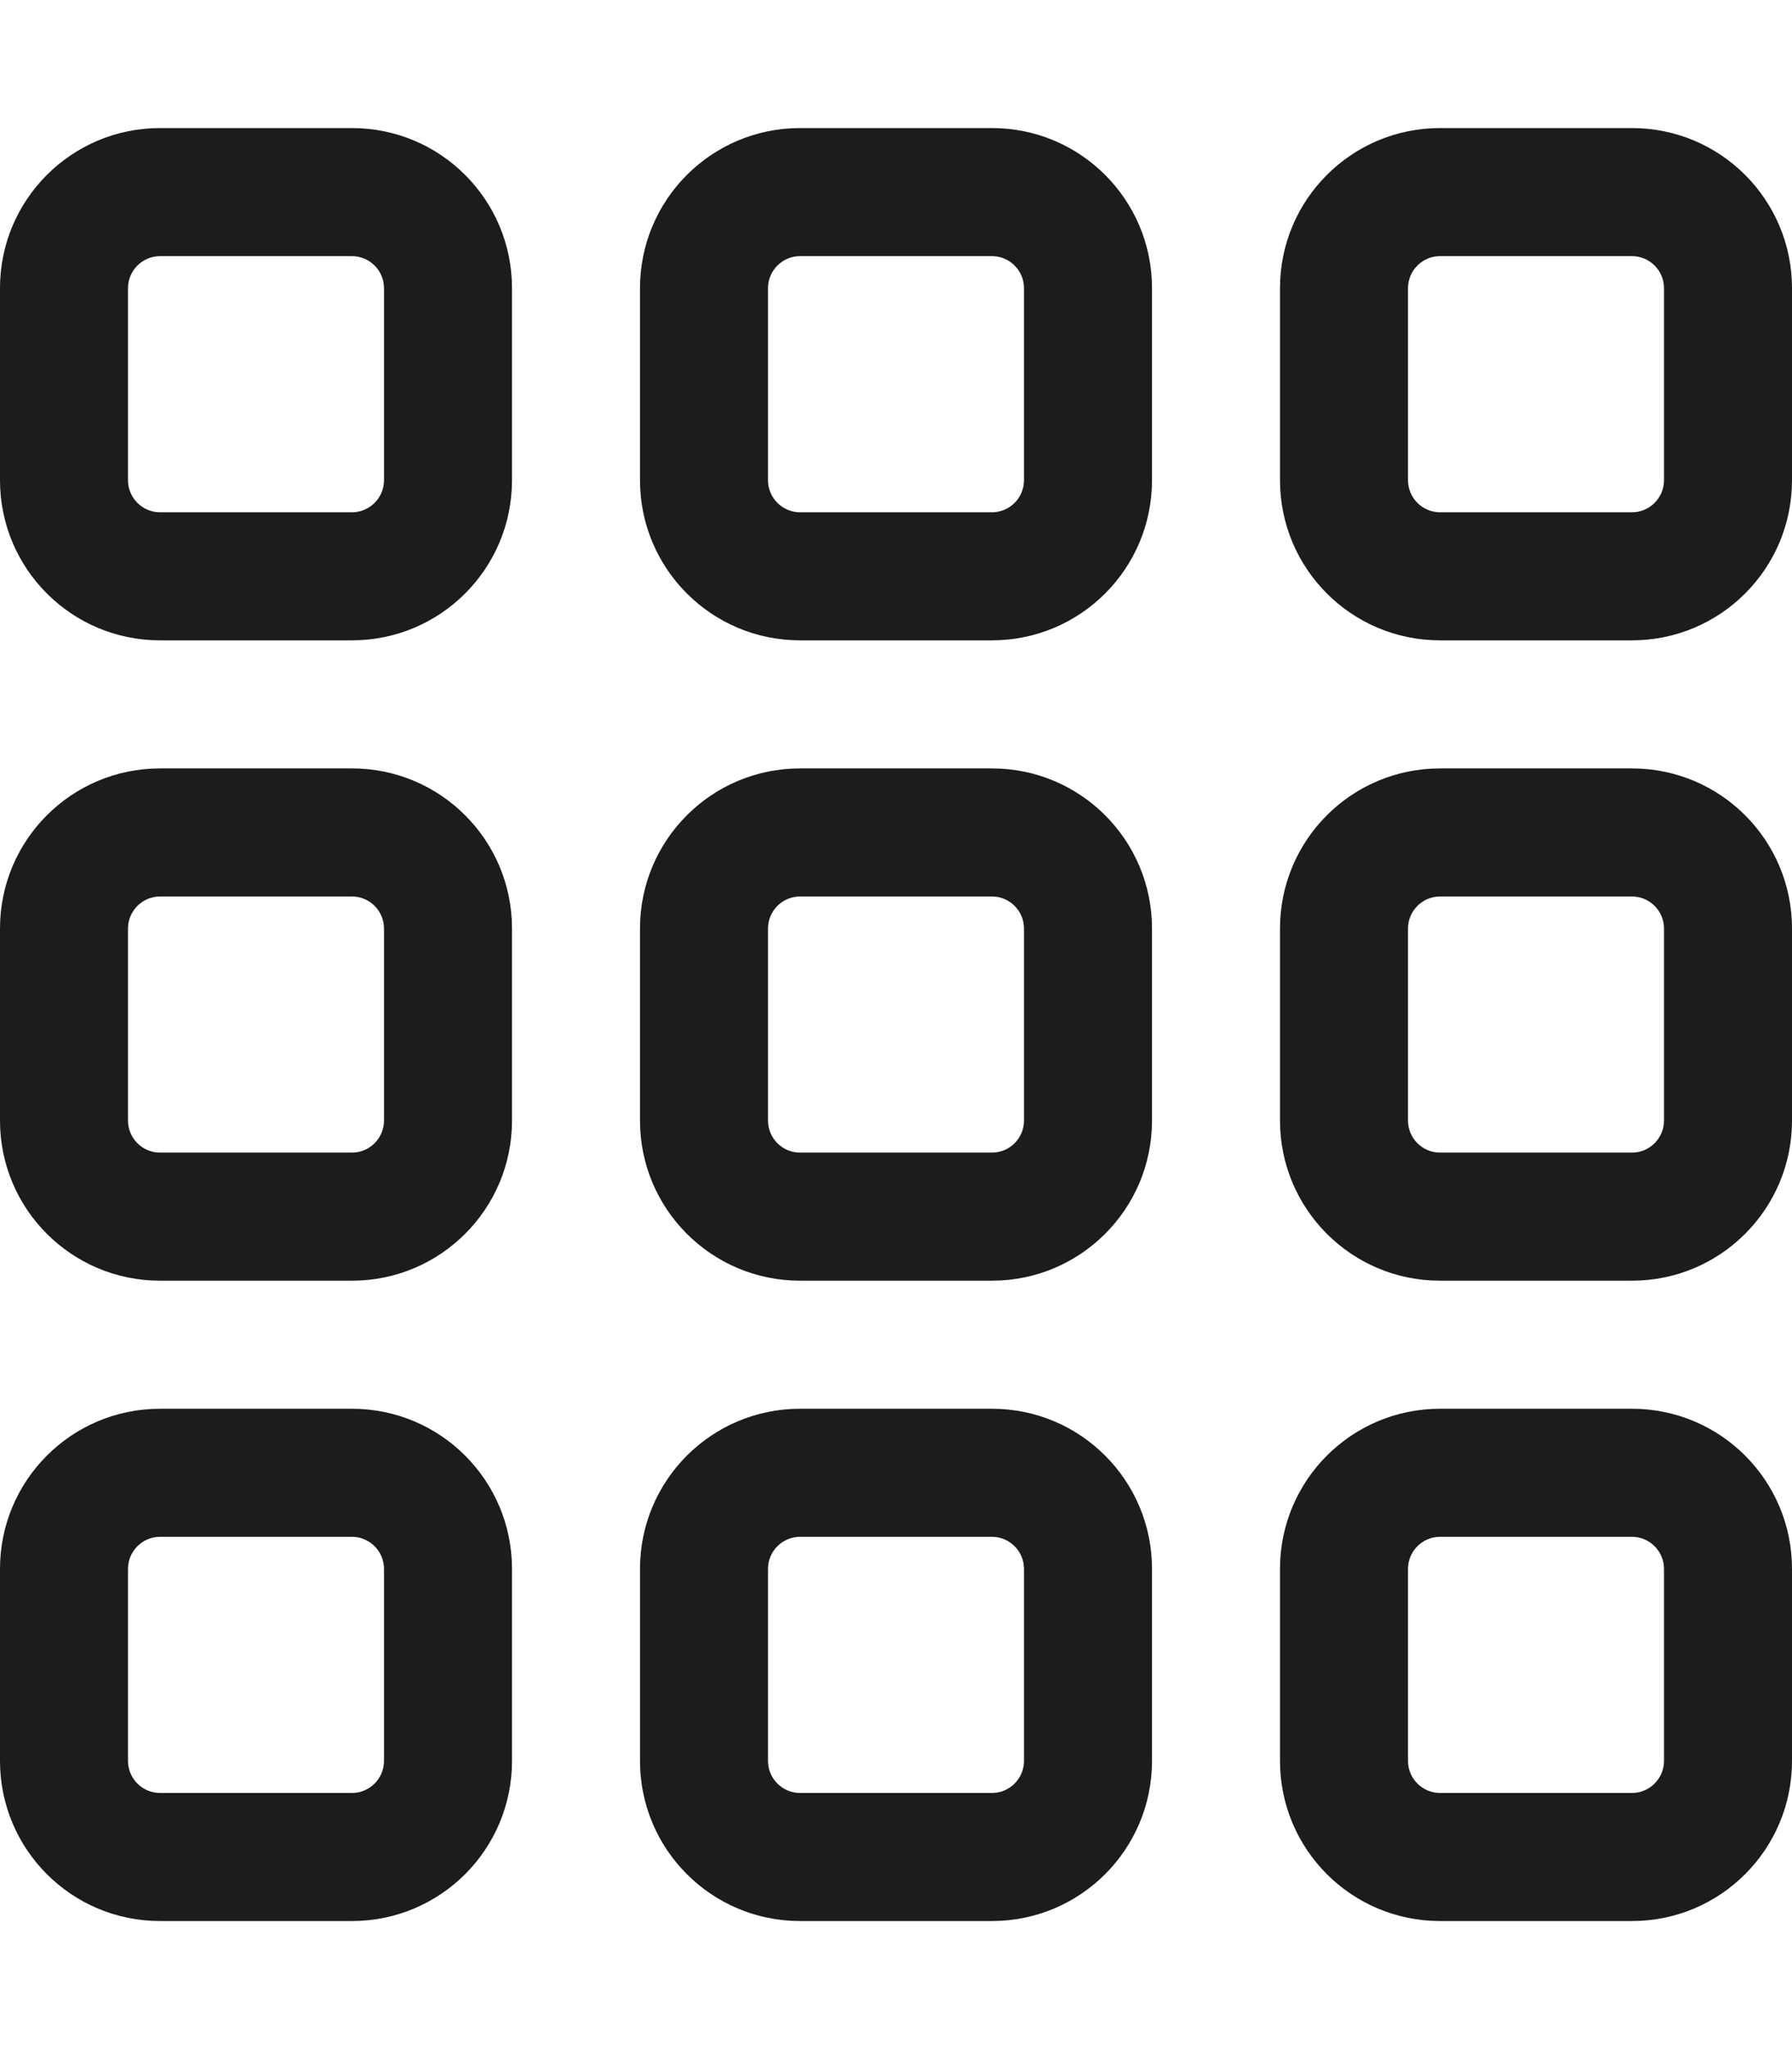 <?xml version="1.0" encoding="utf-8"?>
<!-- Generator: Adobe Illustrator 27.0.0, SVG Export Plug-In . SVG Version: 6.00 Build 0)  -->
<svg version="1.1" id="레이어_1" xmlns="http://www.w3.org/2000/svg" xmlns:xlink="http://www.w3.org/1999/xlink" x="0px"
	 y="0px" viewBox="0 0 448 512" style="enable-background:new 0 0 448 512;" xml:space="preserve">
<style type="text/css">
	.st0{fill:#1C1C1B;}
</style>
<path class="st0" d="M88,32c22.1,0,40,17.9,40,40v48c0,22.1-17.9,40-40,40H40c-22.1,0-40-17.9-40-40V72c0-22.1,17.9-40,40-40H88z
	 M88,64H40c-4.4,0-8,3.6-8,8v48c0,4.4,3.6,8,8,8h48c4.4,0,8-3.6,8-8V72C96,67.6,92.4,64,88,64z M88,192c22.1,0,40,17.9,40,40v48
	c0,22.1-17.9,40-40,40H40c-22.1,0-40-17.9-40-40v-48c0-22.1,17.9-40,40-40H88z M88,224H40c-4.4,0-8,3.6-8,8v48c0,4.4,3.6,8,8,8h48
	c4.4,0,8-3.6,8-8v-48C96,227.6,92.4,224,88,224z M0,392c0-22.1,17.9-40,40-40h48c22.1,0,40,17.9,40,40v48c0,22.1-17.9,40-40,40H40
	c-22.1,0-40-17.9-40-40V392z M32,392v48c0,4.4,3.6,8,8,8h48c4.4,0,8-3.6,8-8v-48c0-4.4-3.6-8-8-8H40C35.6,384,32,387.6,32,392z
	 M248,32c22.1,0,40,17.9,40,40v48c0,22.1-17.9,40-40,40h-48c-22.1,0-40-17.9-40-40V72c0-22.1,17.9-40,40-40H248z M248,64h-48
	c-4.4,0-8,3.6-8,8v48c0,4.4,3.6,8,8,8h48c4.4,0,8-3.6,8-8V72C256,67.6,252.4,64,248,64z M160,232c0-22.1,17.9-40,40-40h48
	c22.1,0,40,17.9,40,40v48c0,22.1-17.9,40-40,40h-48c-22.1,0-40-17.9-40-40V232z M192,232v48c0,4.4,3.6,8,8,8h48c4.4,0,8-3.6,8-8v-48
	c0-4.4-3.6-8-8-8h-48C195.6,224,192,227.6,192,232z M248,352c22.1,0,40,17.9,40,40v48c0,22.1-17.9,40-40,40h-48
	c-22.1,0-40-17.9-40-40v-48c0-22.1,17.9-40,40-40H248z M248,384h-48c-4.4,0-8,3.6-8,8v48c0,4.4,3.6,8,8,8h48c4.4,0,8-3.6,8-8v-48
	C256,387.6,252.4,384,248,384z M320,72c0-22.1,17.9-40,40-40h48c22.1,0,40,17.9,40,40v48c0,22.1-17.9,40-40,40h-48
	c-22.1,0-40-17.9-40-40V72z M352,72v48c0,4.4,3.6,8,8,8h48c4.4,0,8-3.6,8-8V72c0-4.4-3.6-8-8-8h-48C355.6,64,352,67.6,352,72z
	 M408,192c22.1,0,40,17.9,40,40v48c0,22.1-17.9,40-40,40h-48c-22.1,0-40-17.9-40-40v-48c0-22.1,17.9-40,40-40H408z M408,224h-48
	c-4.4,0-8,3.6-8,8v48c0,4.4,3.6,8,8,8h48c4.4,0,8-3.6,8-8v-48C416,227.6,412.4,224,408,224z M320,392c0-22.1,17.9-40,40-40h48
	c22.1,0,40,17.9,40,40v48c0,22.1-17.9,40-40,40h-48c-22.1,0-40-17.9-40-40V392z M352,392v48c0,4.4,3.6,8,8,8h48c4.4,0,8-3.6,8-8v-48
	c0-4.4-3.6-8-8-8h-48C355.6,384,352,387.6,352,392z"/>
</svg>
